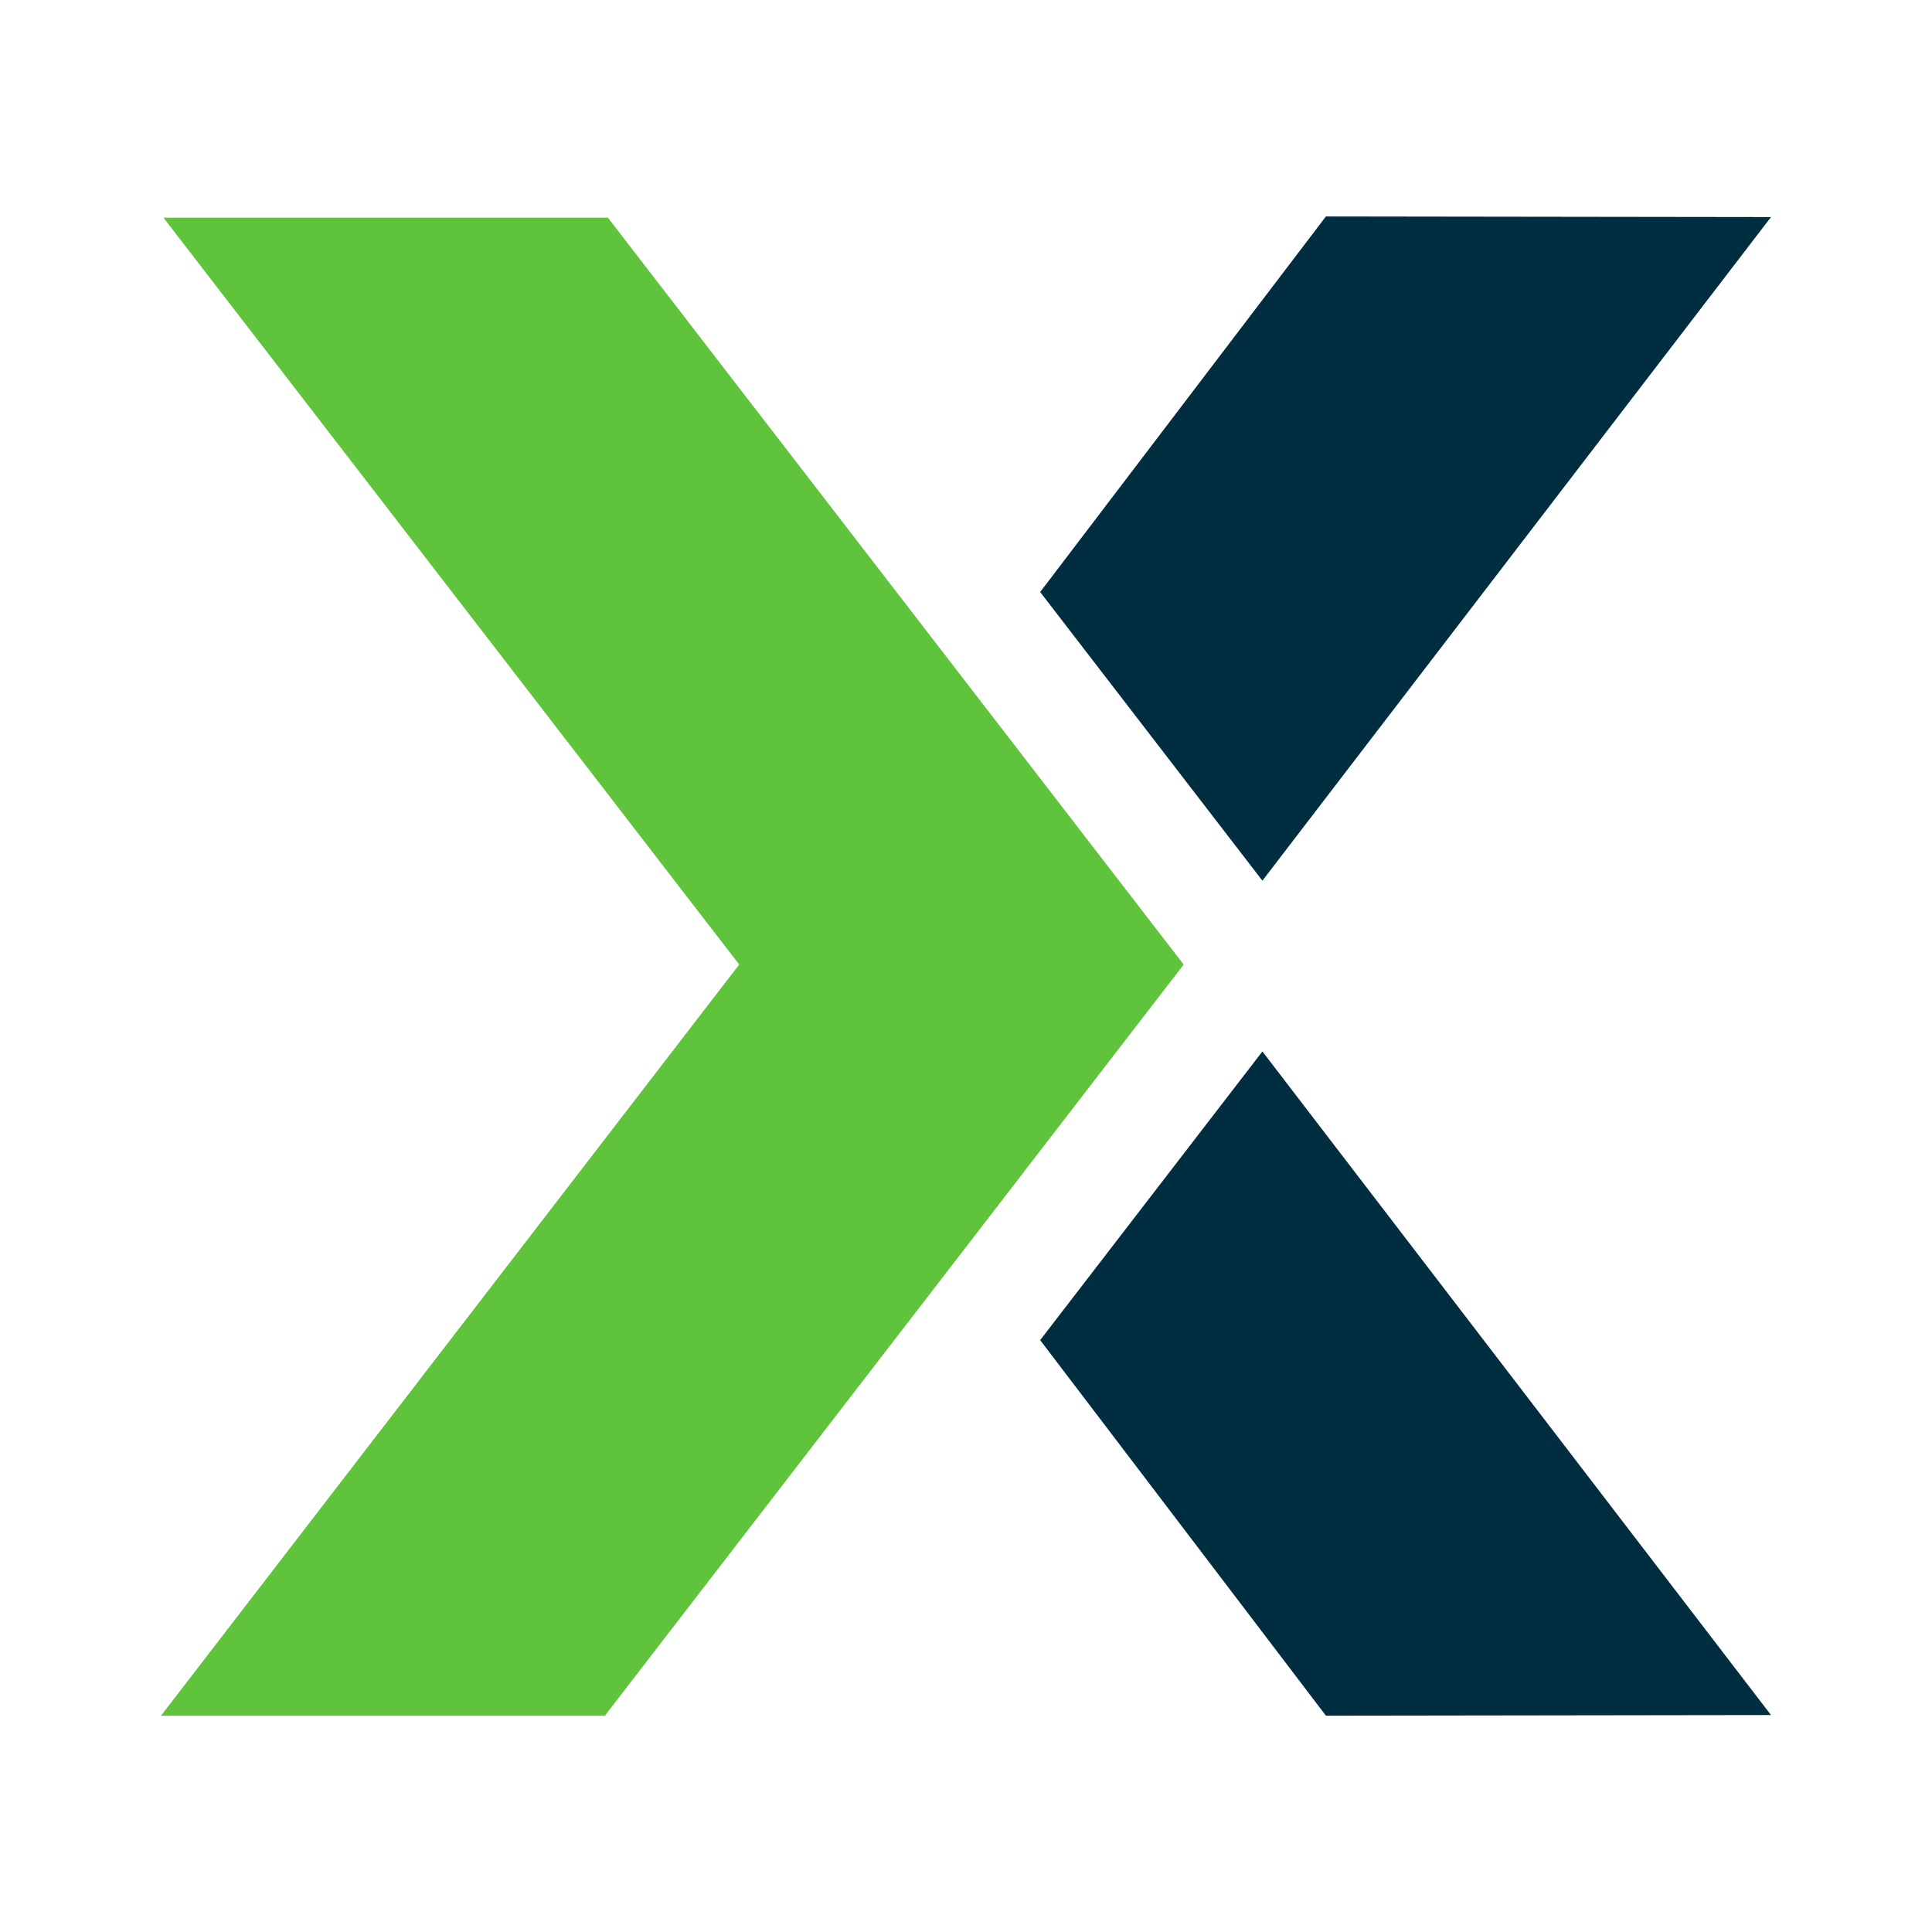 <svg width="1080" height="1080" viewBox="0 0 1080 1080" fill="none" xmlns="http://www.w3.org/2000/svg">
<path d="M90 959.075L413.214 539.187L91.362 121.678H339.827L661.678 539.187L338.13 959.075H90Z" fill="#5FC33B"/>
<path d="M581.459 330.944L705.691 492.313L990.001 121.333L741.19 121L581.459 330.944Z" fill="#002E40"/>
<path d="M581.459 749.131L705.691 587.762L990.001 958.73L741.19 959.075L581.459 749.131Z" fill="#002E40"/>
</svg>
